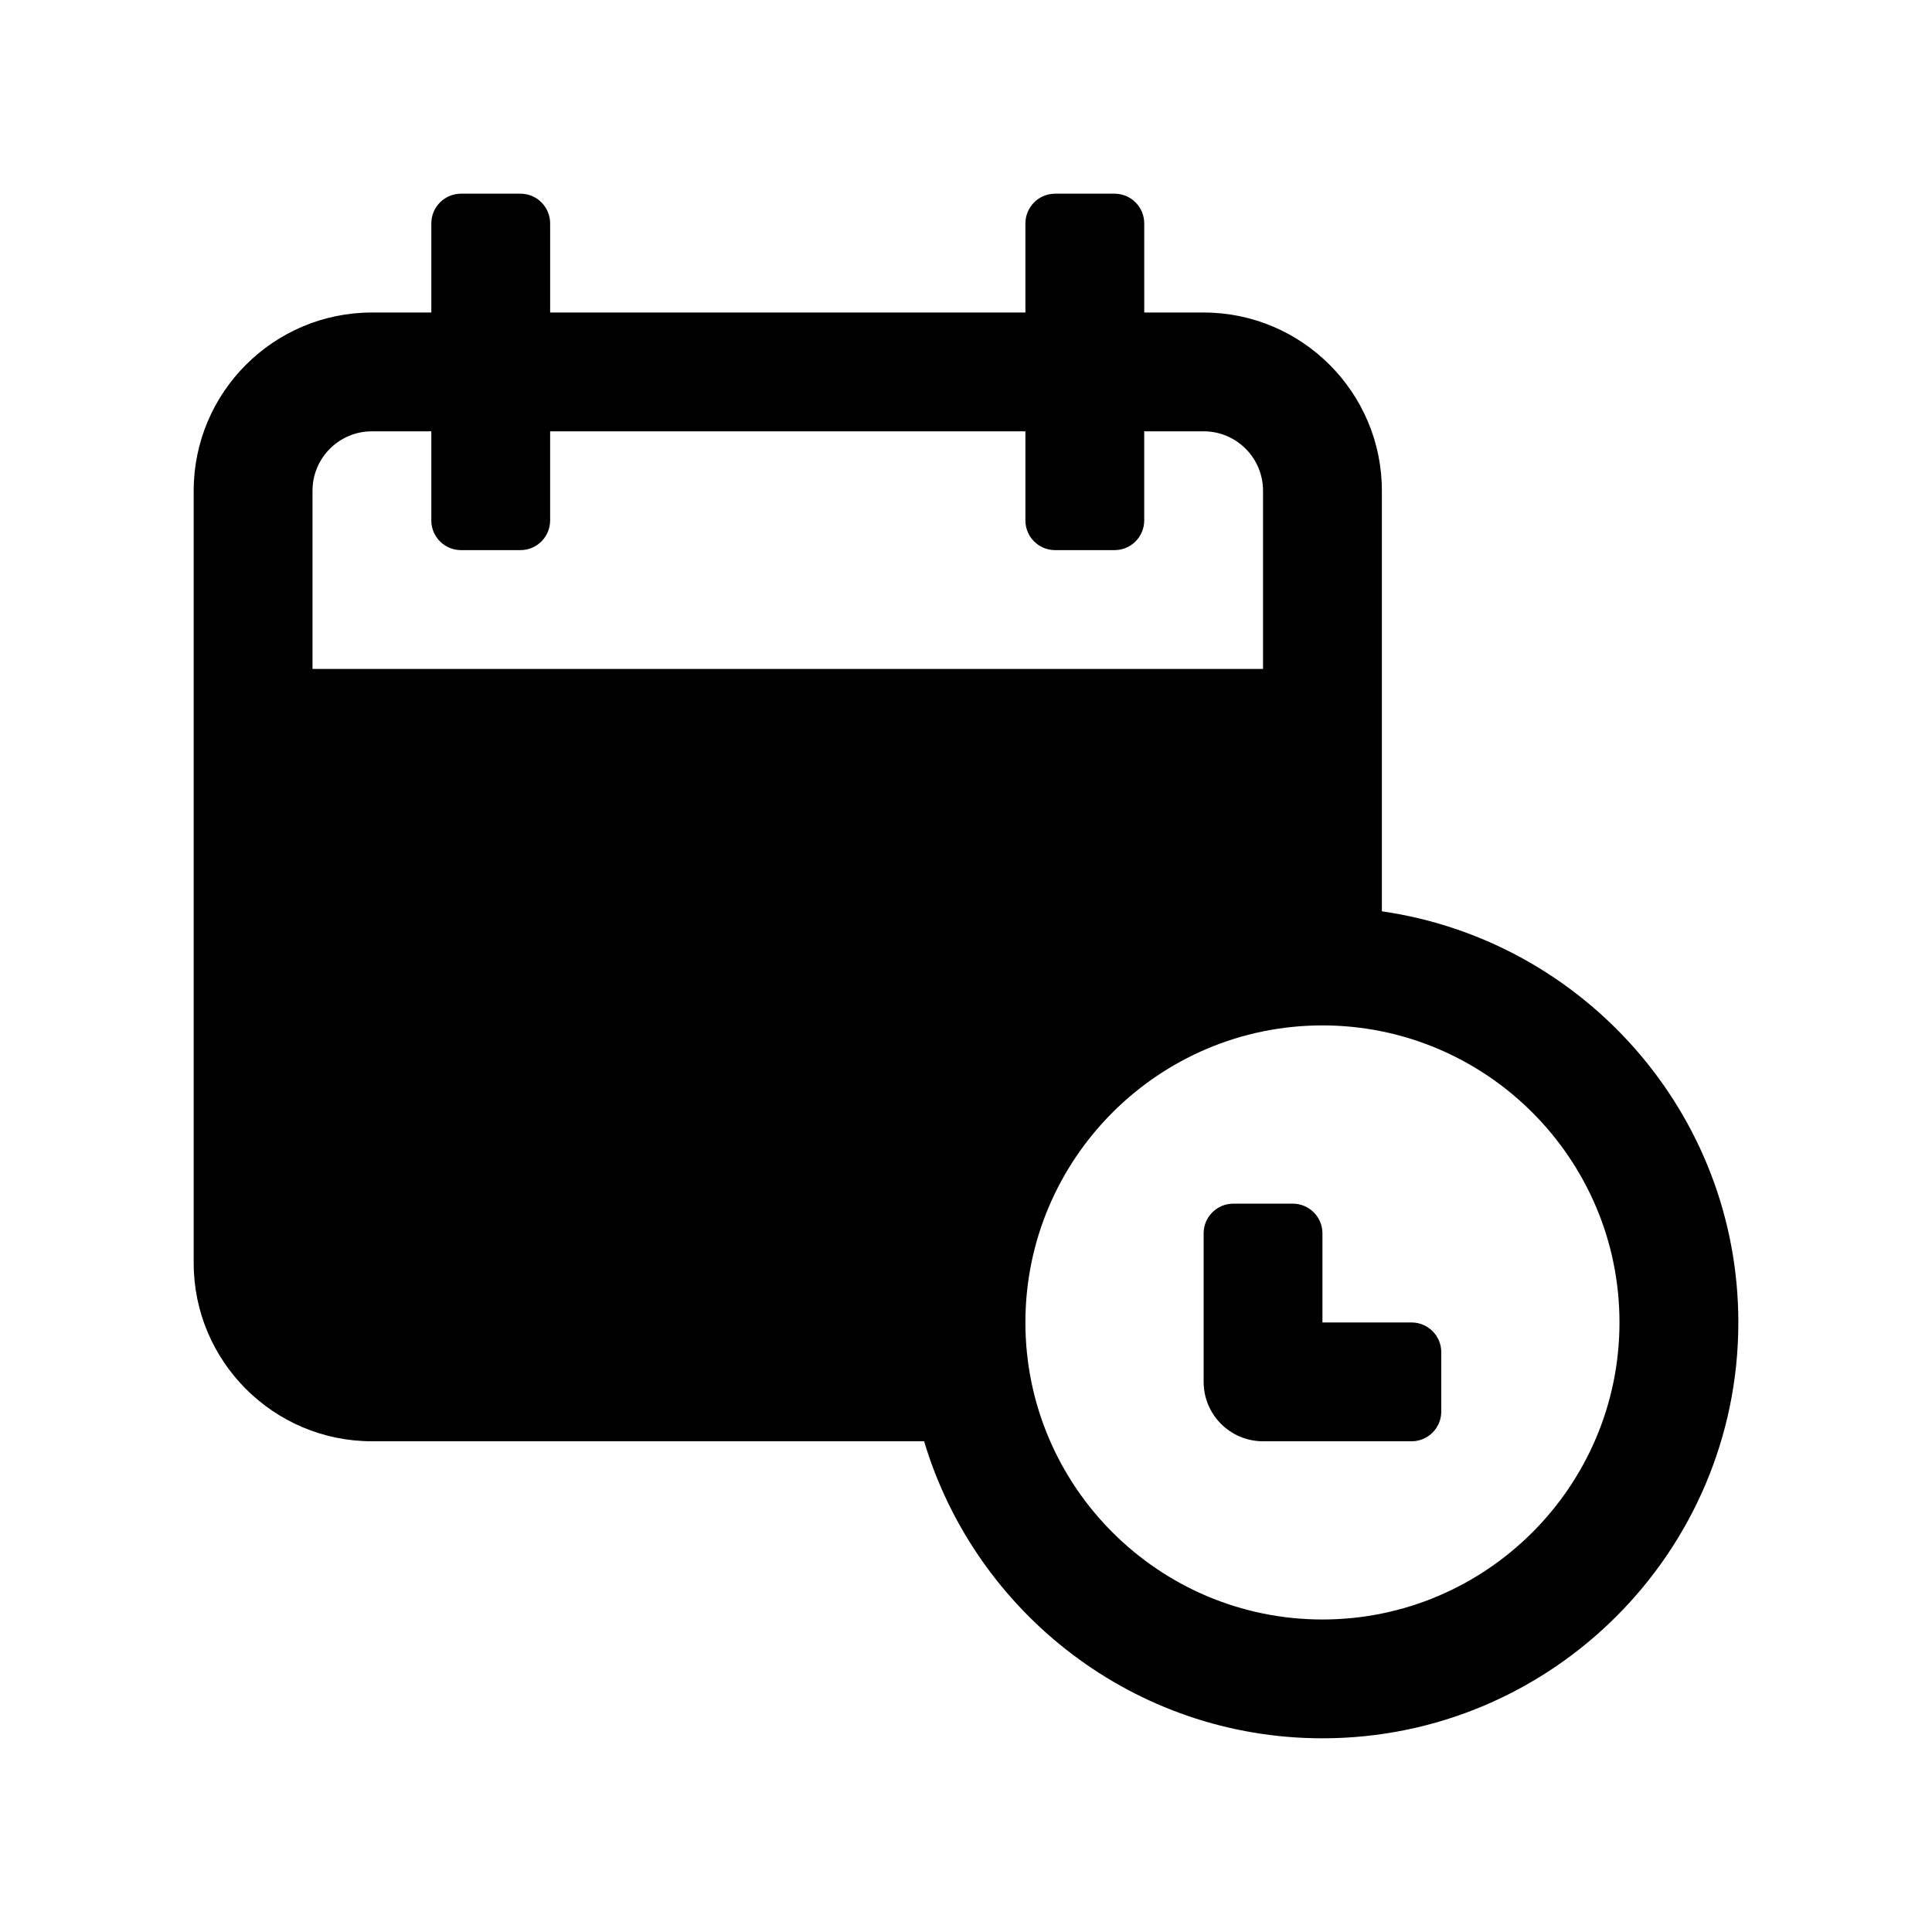 <?xml version="1.0" encoding="UTF-8"?>
<!-- Uploaded to: ICON Repo, www.svgrepo.com, Generator: ICON Repo Mixer Tools -->
<svg fill="#000000" width="800px" height="800px" version="1.1" viewBox="144 144 512 512" xmlns="http://www.w3.org/2000/svg">
 <g>
  <path d="m510.21 385.51v-111.46c0-26.047-21.188-47.23-47.23-47.23h-15.742l-0.004-23.617c0-4.352-3.523-7.875-7.871-7.875h-15.742c-4.348 0-7.875 3.523-7.875 7.875v23.613h-125.95v-23.613c0-4.352-3.523-7.875-7.871-7.875h-15.742c-4.348 0-7.875 3.523-7.875 7.875v23.613h-15.742c-26.047 0-47.234 21.188-47.234 47.234v204.67c0 26.047 21.188 47.23 47.23 47.23h146.34c13.59 45.461 55.75 78.719 105.57 78.719 60.762 0 110.21-49.445 110.21-110.21 0.004-55.402-41.148-101.27-94.461-108.95zm-267.65-127.21h15.742v23.617c0 4.348 3.527 7.871 7.875 7.871h15.742c4.348 0 7.871-3.523 7.871-7.871v-23.617h125.95v23.617c0 4.348 3.527 7.871 7.871 7.871h15.742c4.352 0 7.875-3.523 7.875-7.871v-23.617h15.742c8.688 0 15.742 7.055 15.742 15.742v47.23l-251.9 0.004v-47.23c0-8.688 7.059-15.746 15.746-15.746zm251.9 314.88c-43.402 0-78.719-35.316-78.719-78.719s35.316-78.719 78.719-78.719c43.402 0 78.719 35.316 78.719 78.719 0.004 43.402-35.312 78.719-78.719 78.719z"/>
  <path d="m486.59 462.98h-15.742c-4.348 0-7.871 3.523-7.871 7.871v39.359c0 8.695 7.047 15.742 15.742 15.742h39.359c4.348 0 7.871-3.523 7.871-7.871v-15.742c0-4.348-3.523-7.871-7.871-7.871l-23.617-0.004v-23.617c0-4.344-3.523-7.867-7.871-7.867z"/>
 </g>
</svg>